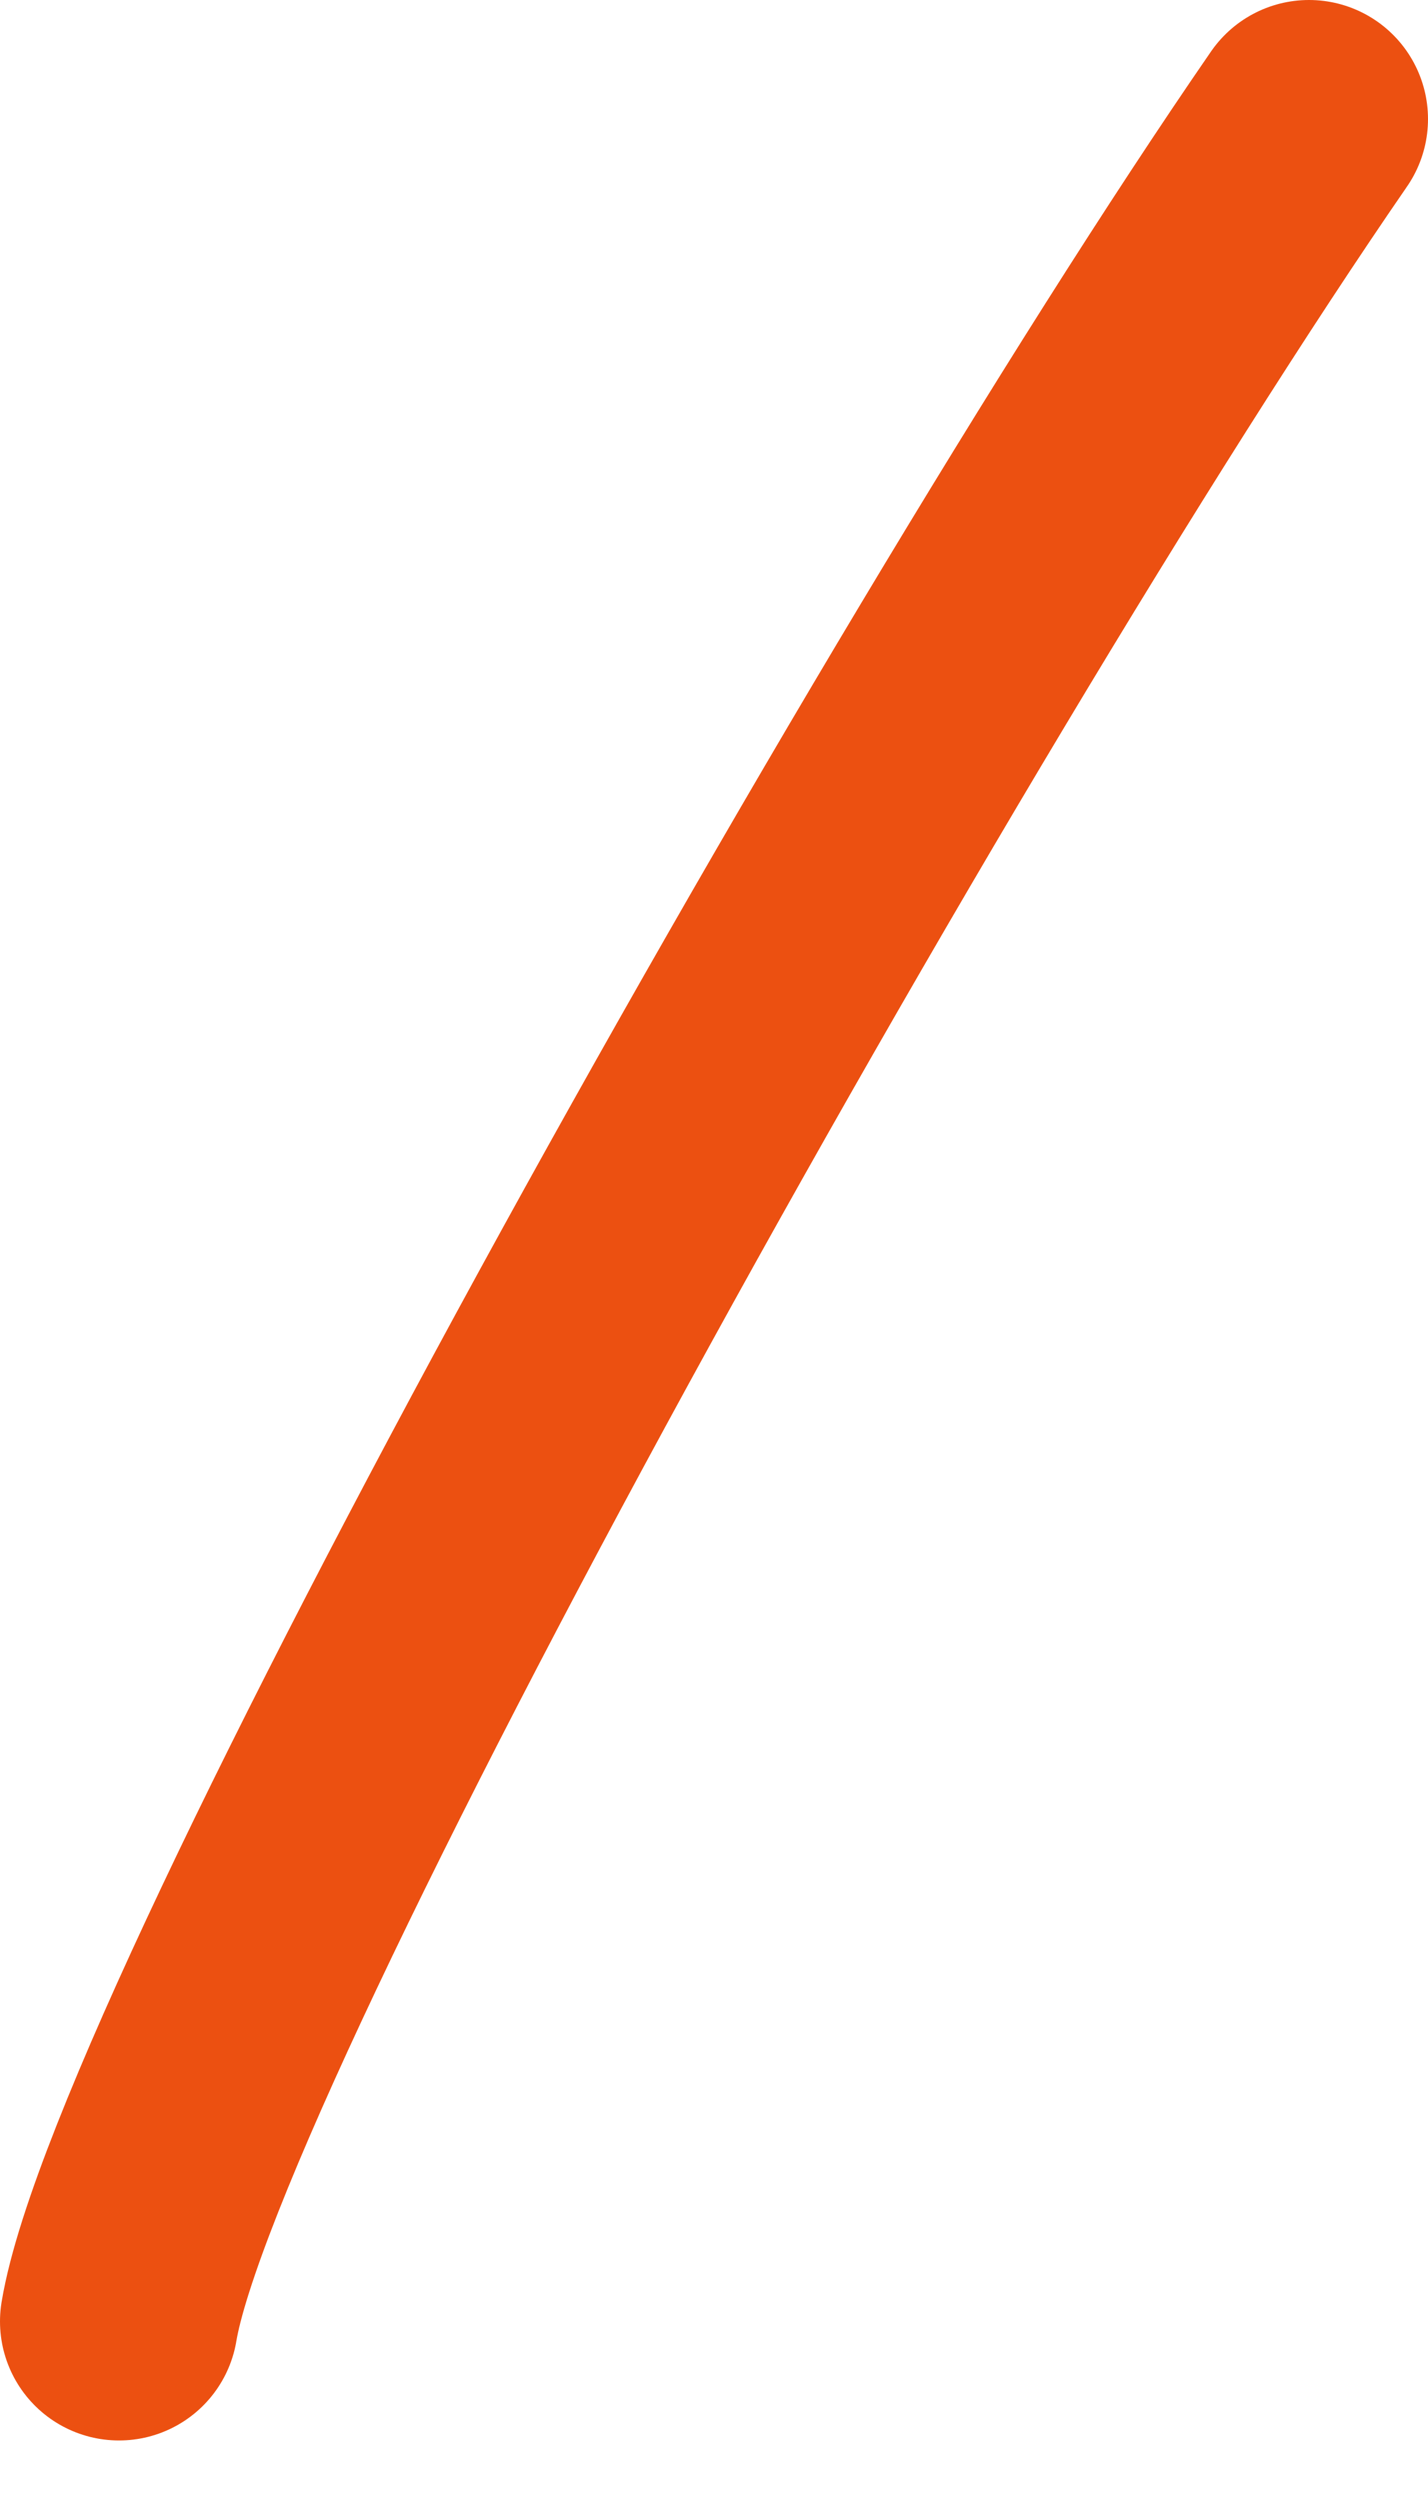<?xml version="1.0" encoding="UTF-8"?> <svg xmlns="http://www.w3.org/2000/svg" width="12" height="21" viewBox="0 0 12 21" fill="none"><path d="M11 1C7.667 5.833 1.4 17.1 1 19.5" stroke="#EC5011" stroke-width="2" stroke-linecap="round"></path></svg> 